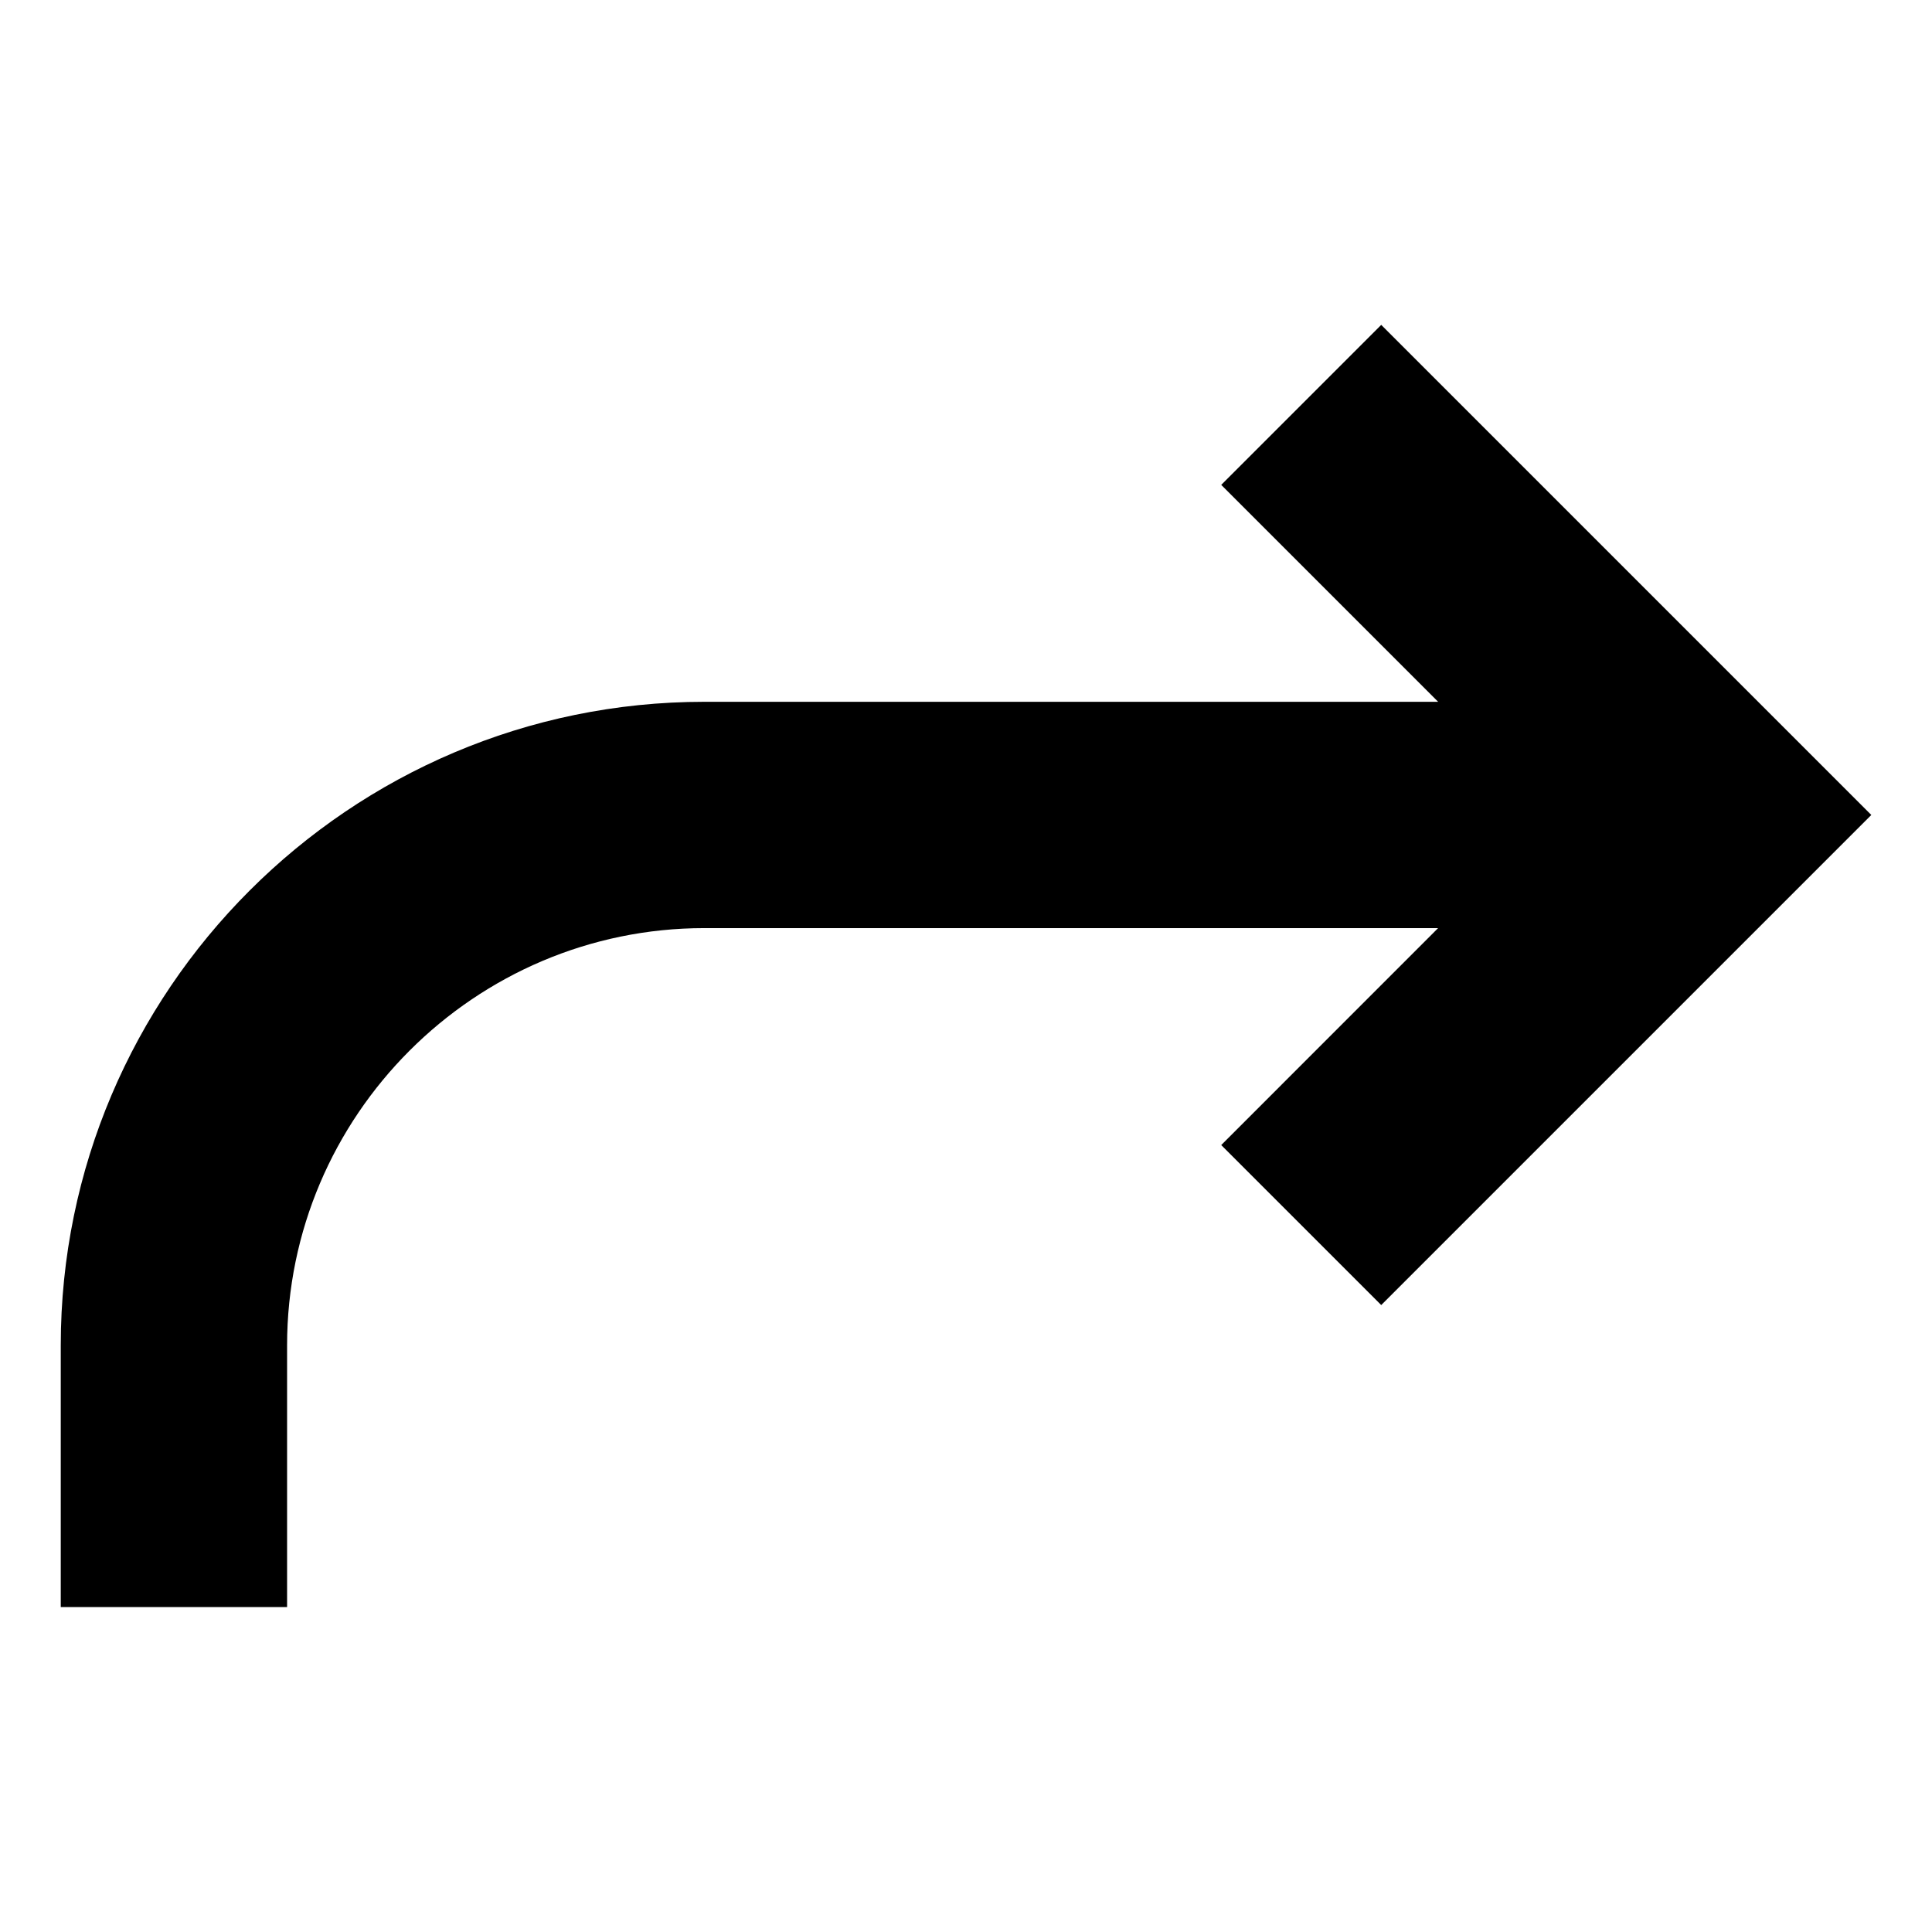 <?xml version="1.0" encoding="UTF-8"?>
<!-- Uploaded to: ICON Repo, www.svgrepo.com, Generator: ICON Repo Mixer Tools -->
<svg fill="#000000" width="800px" height="800px" version="1.1" viewBox="144 144 512 512" xmlns="http://www.w3.org/2000/svg">
 <path d="m525.11 389.96h-194.45c-60.867 0-110.58 49.715-110.58 110.58v69.348l-59.98-0.004v-69.34c0-93.977 76.586-170.56 170.56-170.56h194.46l-57.484-57.488 42.402-42.402 129.88 129.88-129.88 129.88-42.402-42.402z" fill-rule="evenodd"/>
</svg>